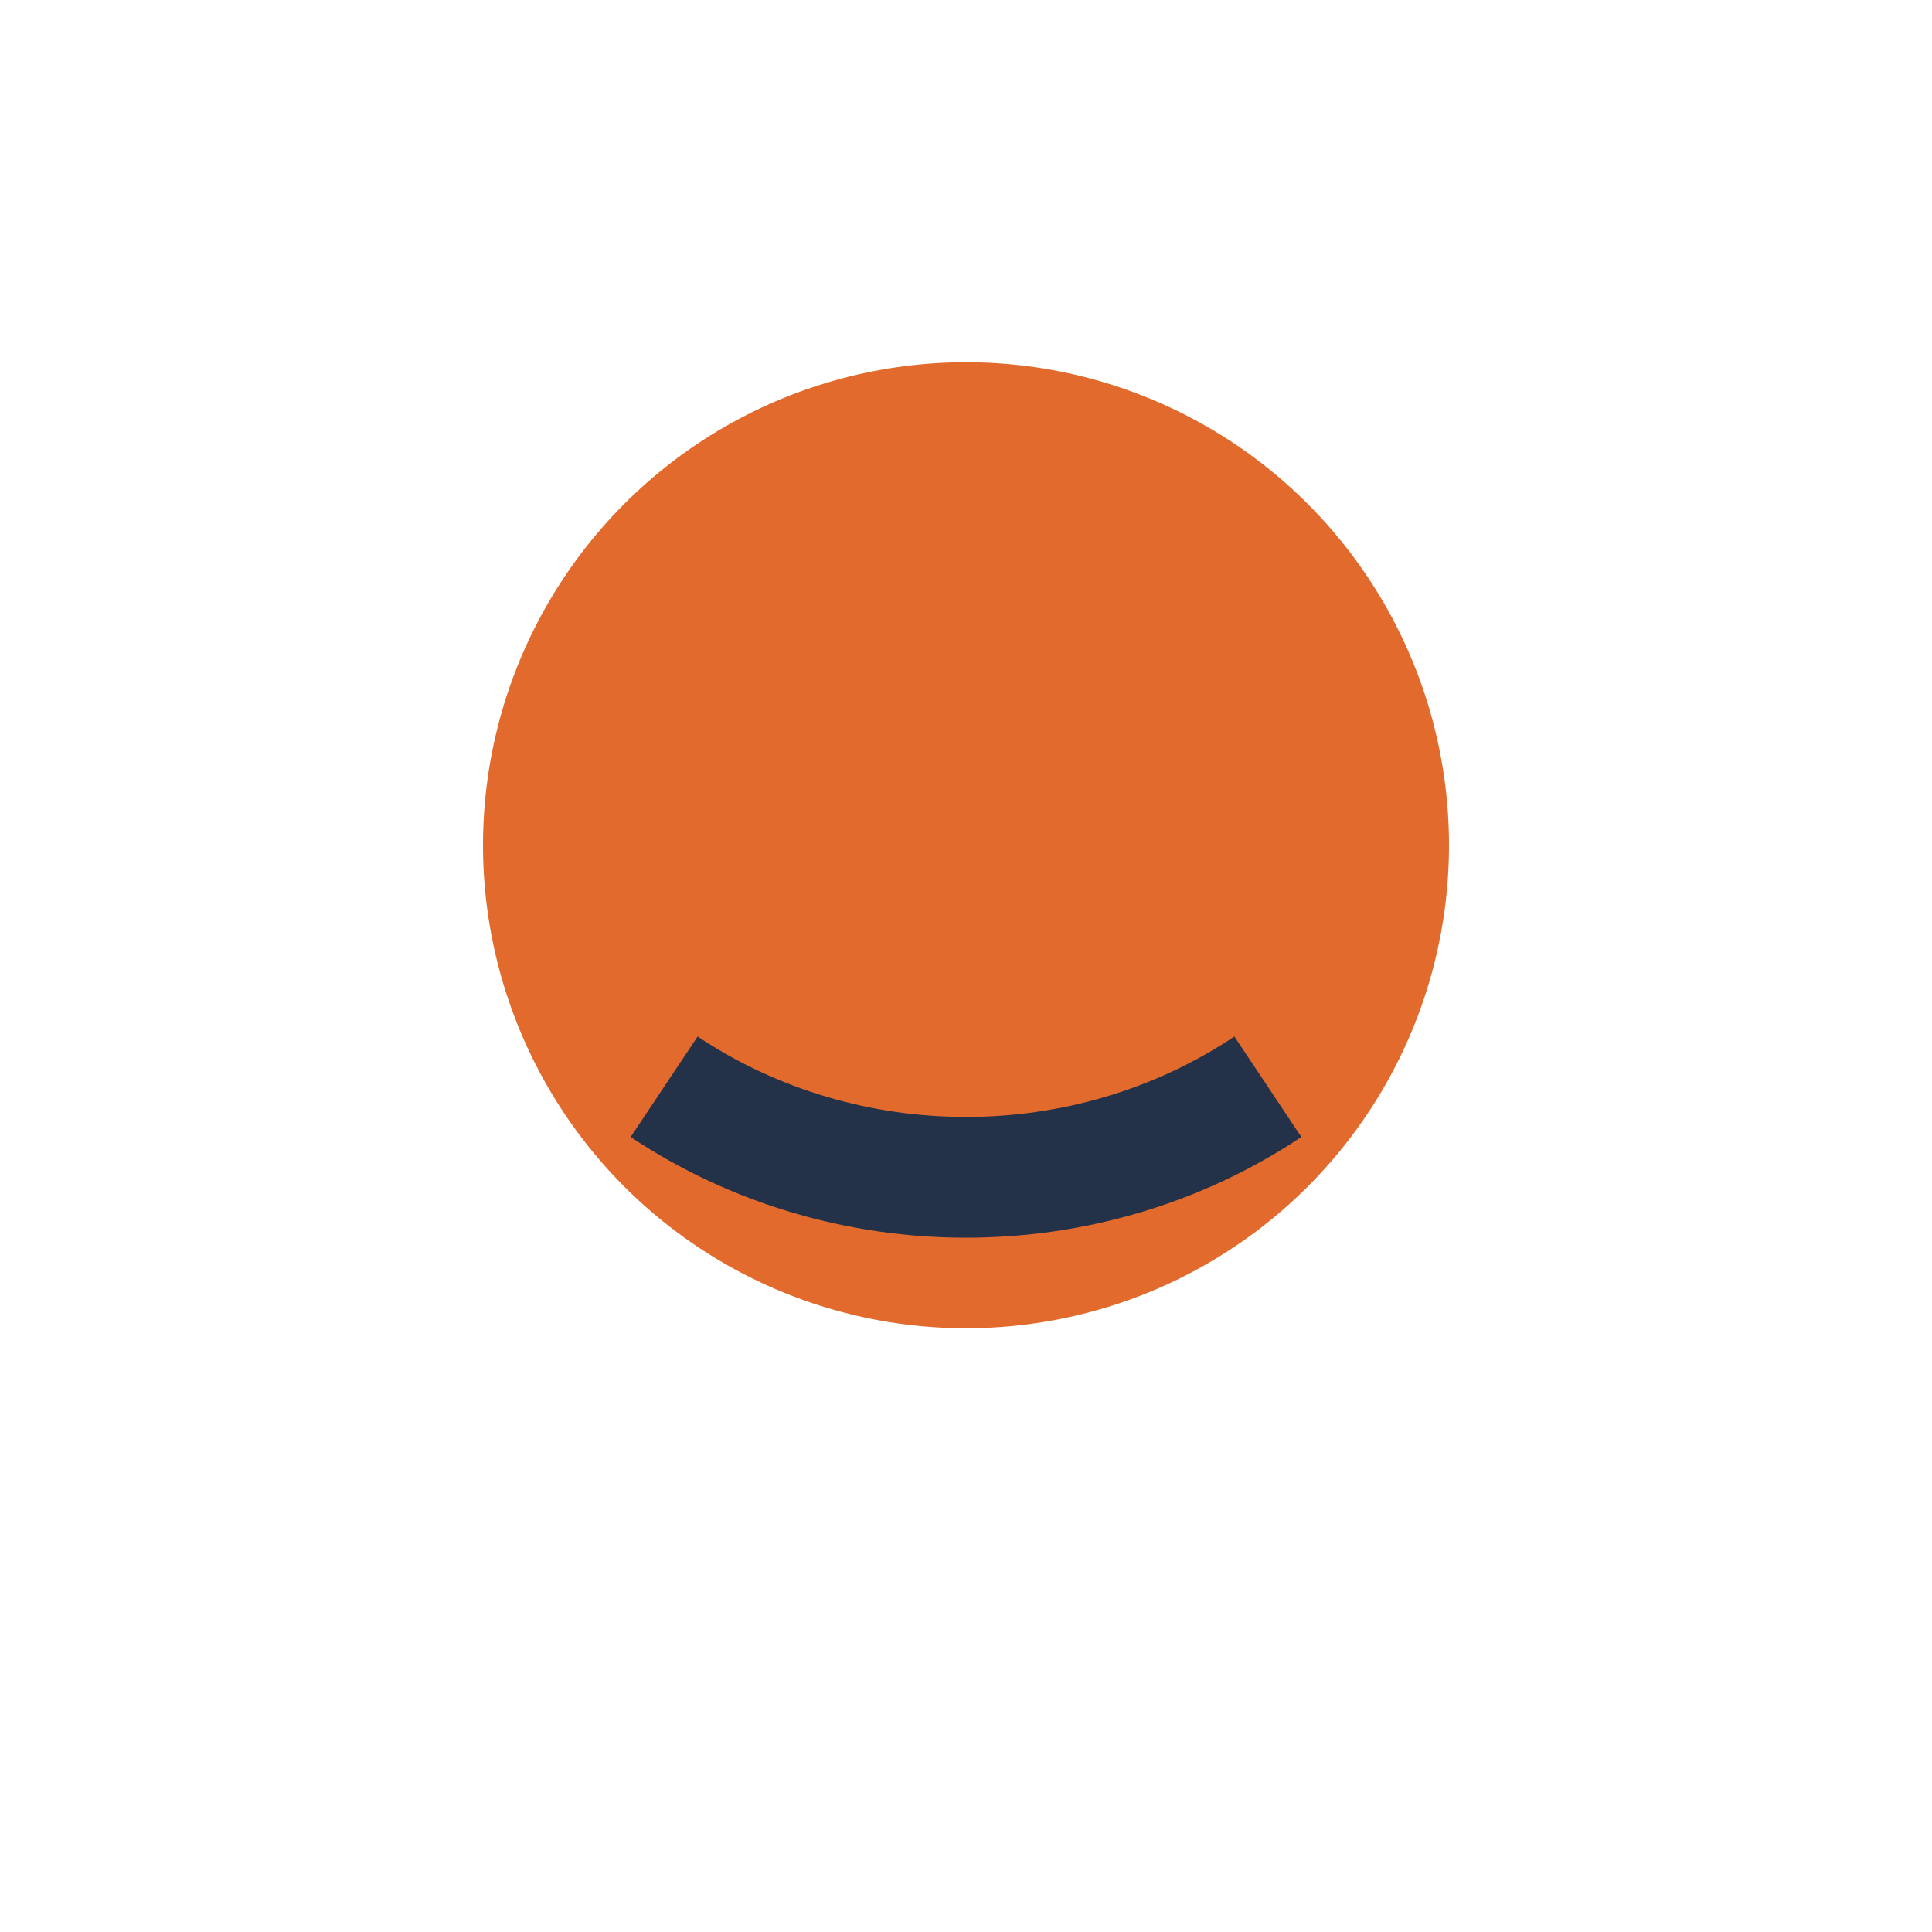 <?xml version="1.0" encoding="UTF-8"?>
<svg xmlns="http://www.w3.org/2000/svg" width="32" height="32" viewBox="0 0 32 32"><circle cx="16" cy="14" r="8" fill="#E26A2C"/><path d="M11 18c3 2 7 2 10 0" stroke="#243249" stroke-width="2" fill="none"/></svg>
